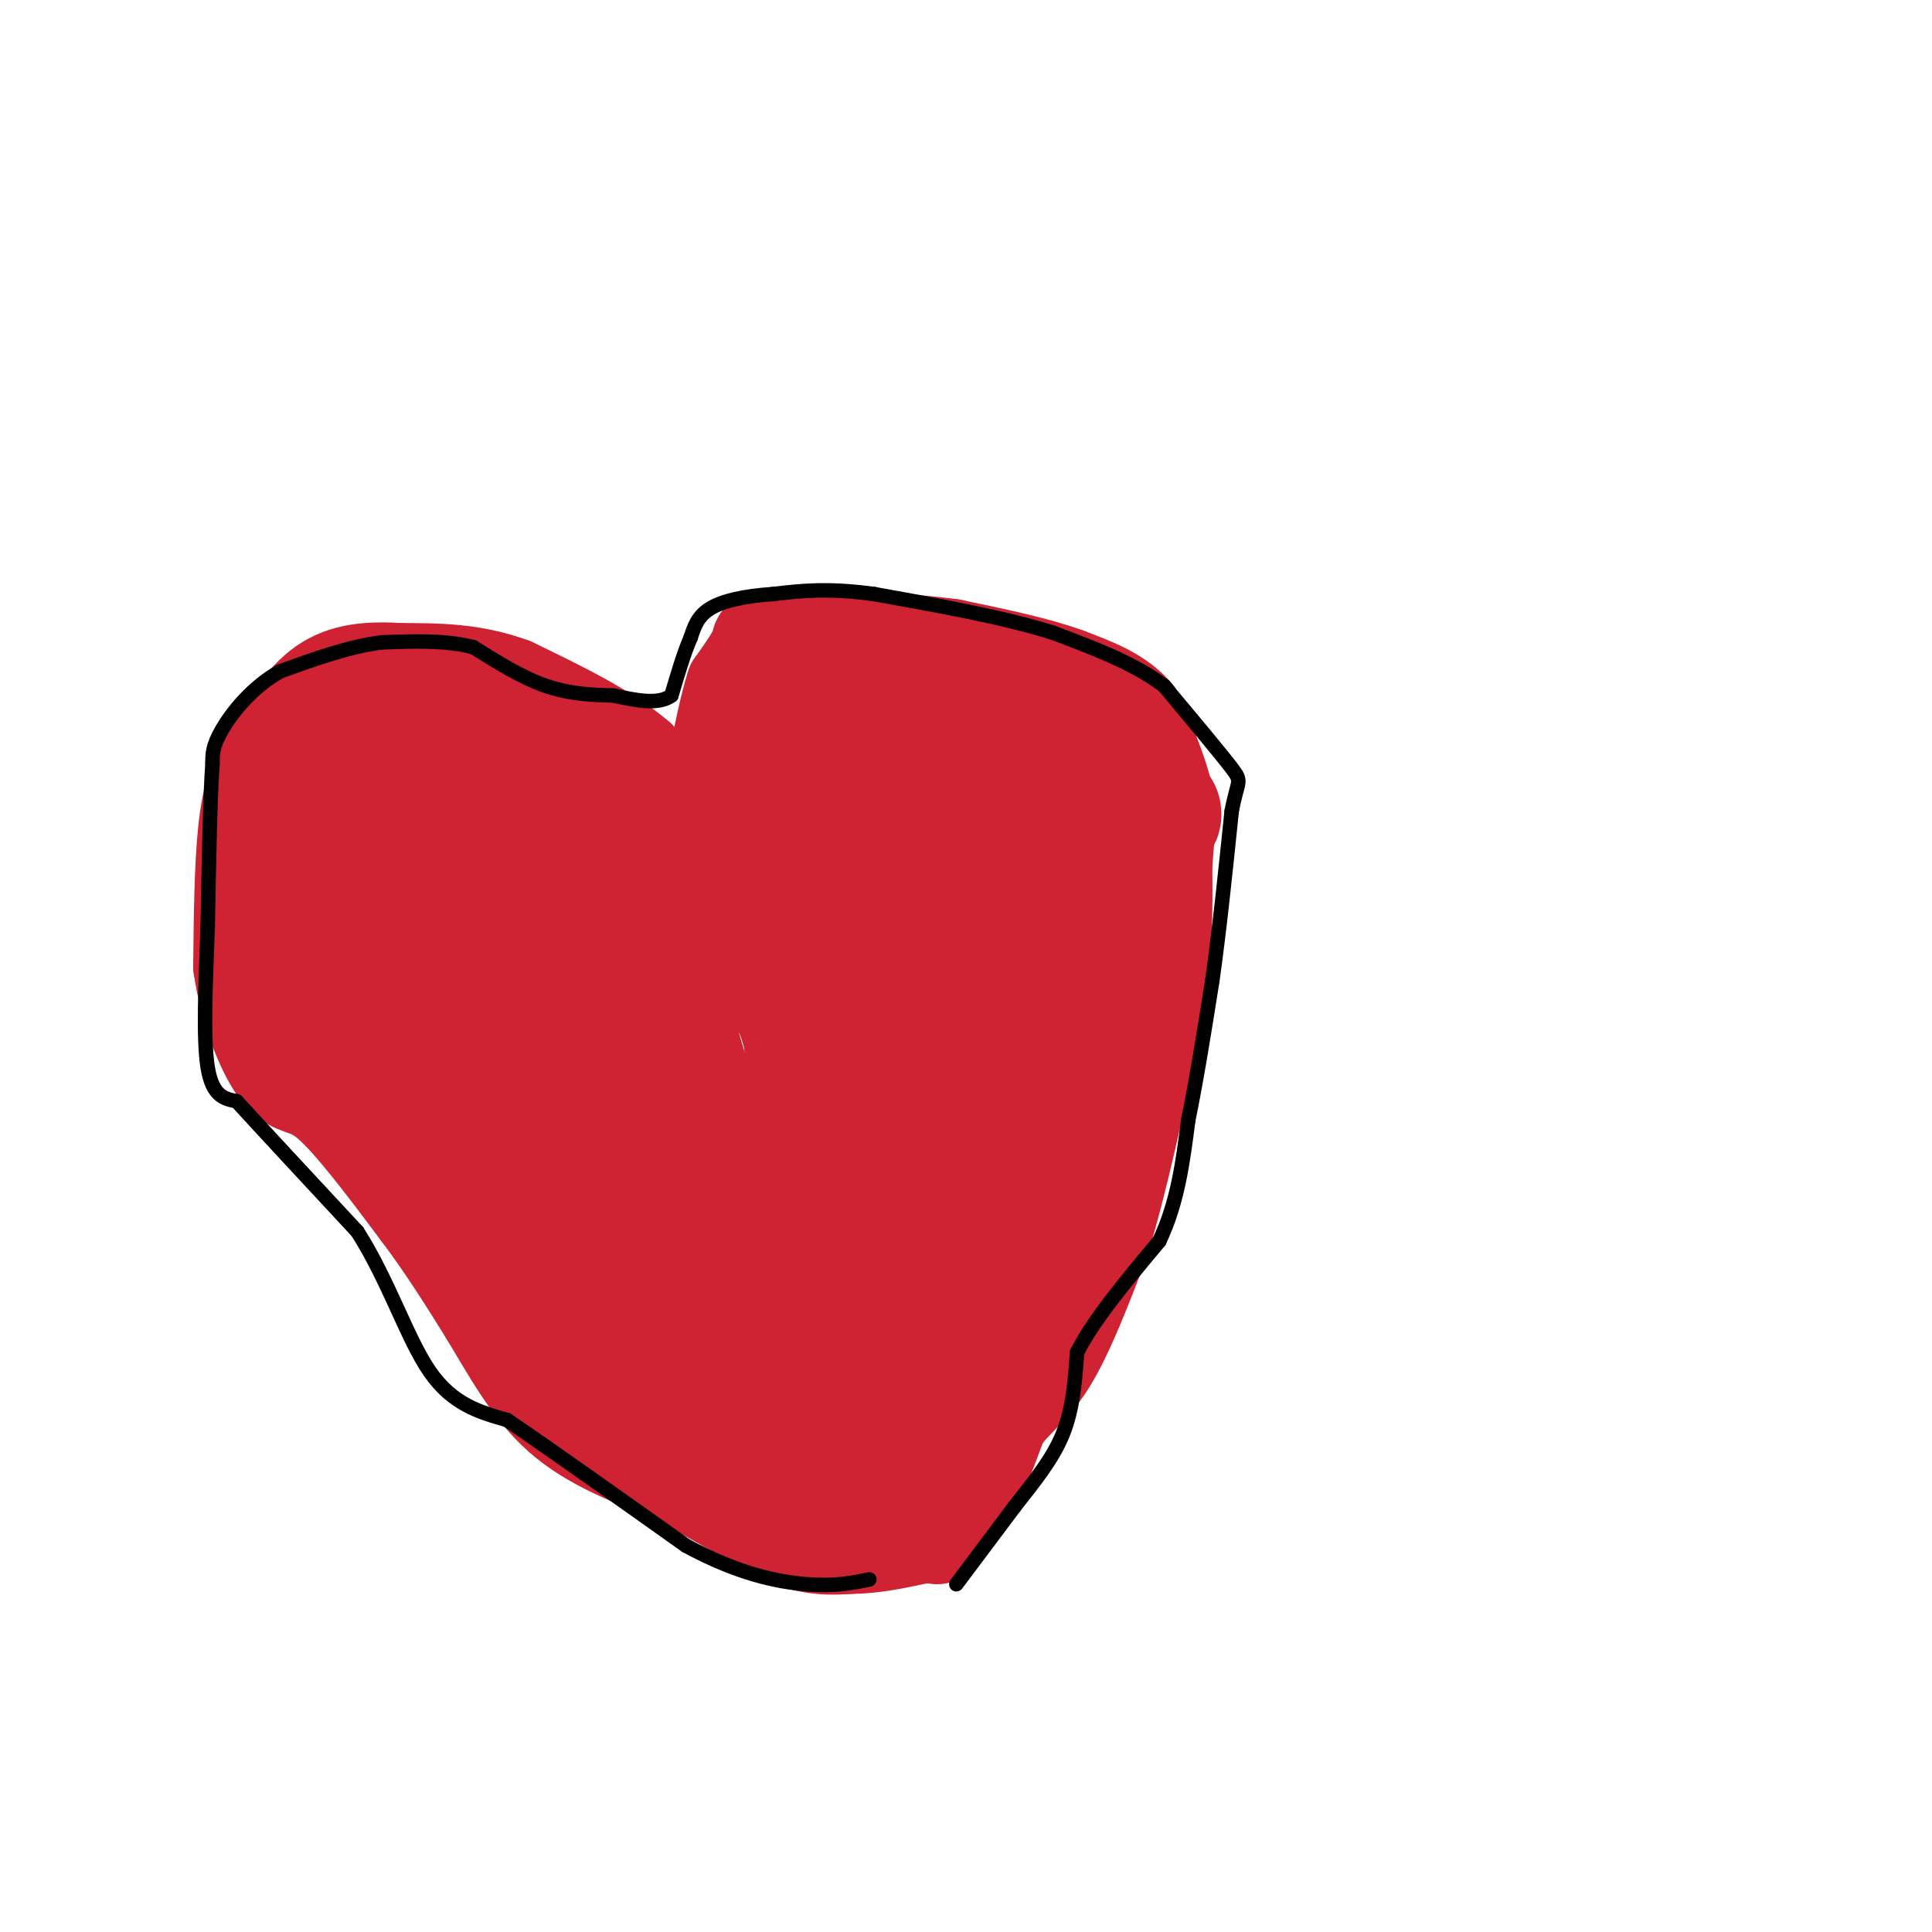 <svg viewBox='0 0 400 400' version='1.1' xmlns='http://www.w3.org/2000/svg' xmlns:xlink='http://www.w3.org/1999/xlink'><g fill='none' stroke='#cf2233' stroke-width='20' stroke-linecap='round' stroke-linejoin='round'><path d='M194,318c0.000,0.000 6.000,-7.000 6,-7'/><path d='M200,311c2.167,-4.000 4.583,-10.500 7,-17'/><path d='M207,294c2.822,-4.200 6.378,-6.200 10,-12c3.622,-5.800 7.311,-15.400 11,-25'/><path d='M228,257c3.667,-11.833 7.333,-28.917 11,-46'/><path d='M239,211c2.167,-13.000 2.083,-22.500 2,-32'/><path d='M241,179c0.578,-7.600 1.022,-10.600 0,-15c-1.022,-4.400 -3.511,-10.200 -6,-16'/><path d='M235,148c-3.333,-4.000 -8.667,-6.000 -14,-8'/><path d='M221,140c-6.333,-2.333 -15.167,-4.167 -24,-6'/><path d='M197,134c-9.667,-1.333 -21.833,-1.667 -34,-2'/><path d='M163,132c-6.400,-0.222 -5.400,0.222 -6,2c-0.600,1.778 -2.800,4.889 -5,8'/><path d='M152,142c-1.667,5.167 -3.333,14.083 -5,23'/><path d='M147,165c-1.333,5.500 -2.167,7.750 -3,10'/><path d='M144,175c-2.500,-1.333 -7.250,-9.667 -12,-18'/><path d='M132,157c-6.333,-5.500 -16.167,-10.250 -26,-15'/><path d='M106,142c-8.167,-3.000 -15.583,-3.000 -23,-3'/><path d='M83,139c-6.644,-0.422 -11.756,0.022 -16,3c-4.244,2.978 -7.622,8.489 -11,14'/><path d='M56,156c-2.778,4.489 -4.222,8.711 -5,16c-0.778,7.289 -0.889,17.644 -1,28'/><path d='M50,200c1.286,9.226 5.000,18.292 8,22c3.000,3.708 5.286,2.060 10,6c4.714,3.940 11.857,13.470 19,23'/><path d='M87,251c5.500,7.333 9.750,14.167 14,21'/><path d='M101,272c4.489,7.400 8.711,15.400 15,21c6.289,5.600 14.644,8.800 23,12'/><path d='M139,305c7.667,4.167 15.333,8.583 23,13'/><path d='M162,318c6.167,2.500 10.083,2.250 14,2'/><path d='M176,320c4.667,0.000 9.333,-1.000 14,-2'/></g>
<g fill='none' stroke='#cf2233' stroke-width='28' stroke-linecap='round' stroke-linejoin='round'><path d='M194,196c0.000,0.000 23.000,-13.000 23,-13'/><path d='M217,183c4.000,-2.167 2.500,-1.083 1,0'/><path d='M218,183c1.000,0.000 3.000,0.000 3,3c0.000,3.000 -2.000,9.000 -4,15'/><path d='M217,201c-1.667,11.667 -3.833,33.333 -6,55'/><path d='M211,256c-2.311,14.200 -5.089,22.200 -8,28c-2.911,5.800 -5.956,9.400 -9,13'/><path d='M194,297c-1.667,3.356 -1.333,5.244 -4,6c-2.667,0.756 -8.333,0.378 -14,0'/><path d='M176,303c-4.844,0.489 -9.956,1.711 -15,0c-5.044,-1.711 -10.022,-6.356 -15,-11'/><path d='M146,292c-8.333,-6.333 -21.667,-16.667 -35,-27'/><path d='M111,265c-7.393,-5.381 -8.375,-5.333 -12,-12c-3.625,-6.667 -9.893,-20.048 -14,-27c-4.107,-6.952 -6.054,-7.476 -8,-8'/><path d='M77,218c-3.067,-1.600 -6.733,-1.600 -8,-6c-1.267,-4.400 -0.133,-13.200 1,-22'/><path d='M70,190c0.667,-8.167 1.833,-17.583 3,-27'/><path d='M73,163c3.833,-5.167 11.917,-4.583 20,-4'/><path d='M93,159c7.000,1.333 14.500,6.667 22,12'/><path d='M115,171c4.667,2.833 5.333,3.917 6,5'/><path d='M121,176c1.733,0.600 3.067,-0.400 6,6c2.933,6.400 7.467,20.200 12,34'/><path d='M139,216c4.667,15.167 10.333,36.083 16,57'/><path d='M155,273c2.583,8.964 1.042,2.875 0,3c-1.042,0.125 -1.583,6.464 -5,-1c-3.417,-7.464 -9.708,-28.732 -16,-50'/><path d='M134,225c-7.500,-16.667 -18.250,-33.333 -29,-50'/><path d='M105,175c-4.607,-0.988 -1.625,21.542 1,40c2.625,18.458 4.893,32.845 6,38c1.107,5.155 1.054,1.077 1,-3'/><path d='M113,250c-4.378,-7.978 -15.822,-26.422 -21,-40c-5.178,-13.578 -4.089,-22.289 -3,-31'/><path d='M89,179c1.622,2.956 7.178,25.844 17,41c9.822,15.156 23.911,22.578 38,30'/><path d='M144,250c6.988,7.524 5.458,11.333 5,16c-0.458,4.667 0.155,10.190 -1,11c-1.155,0.810 -4.077,-3.095 -7,-7'/><path d='M141,270c-2.111,-4.733 -3.889,-13.067 -3,-15c0.889,-1.933 4.444,2.533 8,7'/><path d='M146,262c6.512,2.595 18.792,5.583 25,7c6.208,1.417 6.345,1.262 8,0c1.655,-1.262 4.827,-3.631 8,-6'/><path d='M187,263c4.133,-17.600 10.467,-58.600 13,-74c2.533,-15.400 1.267,-5.200 0,5'/><path d='M200,194c-6.222,23.622 -21.778,80.178 -28,102c-6.222,21.822 -3.111,8.911 0,-4'/><path d='M172,292c-0.667,-13.500 -2.333,-45.250 -4,-77'/><path d='M168,215c-3.500,-15.333 -10.250,-15.167 -17,-15'/><path d='M151,200c-3.548,-2.393 -3.917,-0.875 -4,-1c-0.083,-0.125 0.119,-1.893 2,-3c1.881,-1.107 5.440,-1.554 9,-2'/><path d='M158,194c2.833,-3.167 5.417,-10.083 8,-17'/><path d='M166,177c1.833,-6.167 2.417,-13.083 3,-20'/><path d='M169,157c3.667,-4.333 11.333,-5.167 19,-6'/><path d='M188,151c8.333,0.167 19.667,3.583 31,7'/><path d='M219,158c3.311,3.044 -3.911,7.156 -12,11c-8.089,3.844 -17.044,7.422 -26,11'/><path d='M181,180c-3.833,6.000 -0.417,15.500 3,25'/><path d='M184,205c8.270,1.526 27.443,-7.158 33,-10c5.557,-2.842 -2.504,0.158 0,-4c2.504,-4.158 15.573,-15.474 20,-20c4.427,-4.526 0.214,-2.263 -4,0'/><path d='M233,171c-11.333,-3.833 -37.667,-13.417 -64,-23'/></g>
<g fill='none' stroke='#000000' stroke-width='3' stroke-linecap='round' stroke-linejoin='round'><path d='M198,328c0.000,0.000 12.000,-16.000 12,-16'/><path d='M210,312c3.956,-5.067 7.844,-9.733 10,-15c2.156,-5.267 2.578,-11.133 3,-17'/><path d='M223,280c3.333,-6.667 10.167,-14.833 17,-23'/><path d='M240,257c3.833,-8.000 4.917,-16.500 6,-25'/><path d='M246,232c1.833,-9.000 3.417,-19.000 5,-29'/><path d='M251,203c1.500,-10.667 2.750,-22.833 4,-35'/><path d='M255,168c1.244,-6.689 2.356,-5.911 0,-9c-2.356,-3.089 -8.178,-10.044 -14,-17'/><path d='M241,142c-6.167,-4.667 -14.583,-7.833 -23,-11'/><path d='M218,131c-10.000,-3.167 -23.500,-5.583 -37,-8'/><path d='M181,123c-9.667,-1.333 -15.333,-0.667 -21,0'/><path d='M160,123c-5.978,0.400 -10.422,1.400 -13,3c-2.578,1.600 -3.289,3.800 -4,6'/><path d='M143,132c-1.333,3.000 -2.667,7.500 -4,12'/><path d='M139,144c-2.667,2.000 -7.333,1.000 -12,0'/><path d='M127,144c-4.311,-0.089 -9.089,-0.311 -14,-2c-4.911,-1.689 -9.956,-4.844 -15,-8'/><path d='M98,134c-5.667,-1.500 -12.333,-1.250 -19,-1'/><path d='M79,133c-6.667,0.833 -13.833,3.417 -21,6'/><path d='M58,139c-5.844,3.289 -9.956,8.511 -12,12c-2.044,3.489 -2.022,5.244 -2,7'/><path d='M44,158c-0.500,6.833 -0.750,20.417 -1,34'/><path d='M43,192c-0.422,11.422 -0.978,22.978 0,29c0.978,6.022 3.489,6.511 6,7'/><path d='M49,228c5.167,5.667 15.083,16.333 25,27'/><path d='M74,255c6.511,10.200 10.289,22.200 15,29c4.711,6.800 10.356,8.400 16,10'/><path d='M105,294c8.833,6.000 22.917,16.000 37,26'/><path d='M142,320c10.733,5.867 19.067,7.533 25,8c5.933,0.467 9.467,-0.267 13,-1'/></g>
</svg>